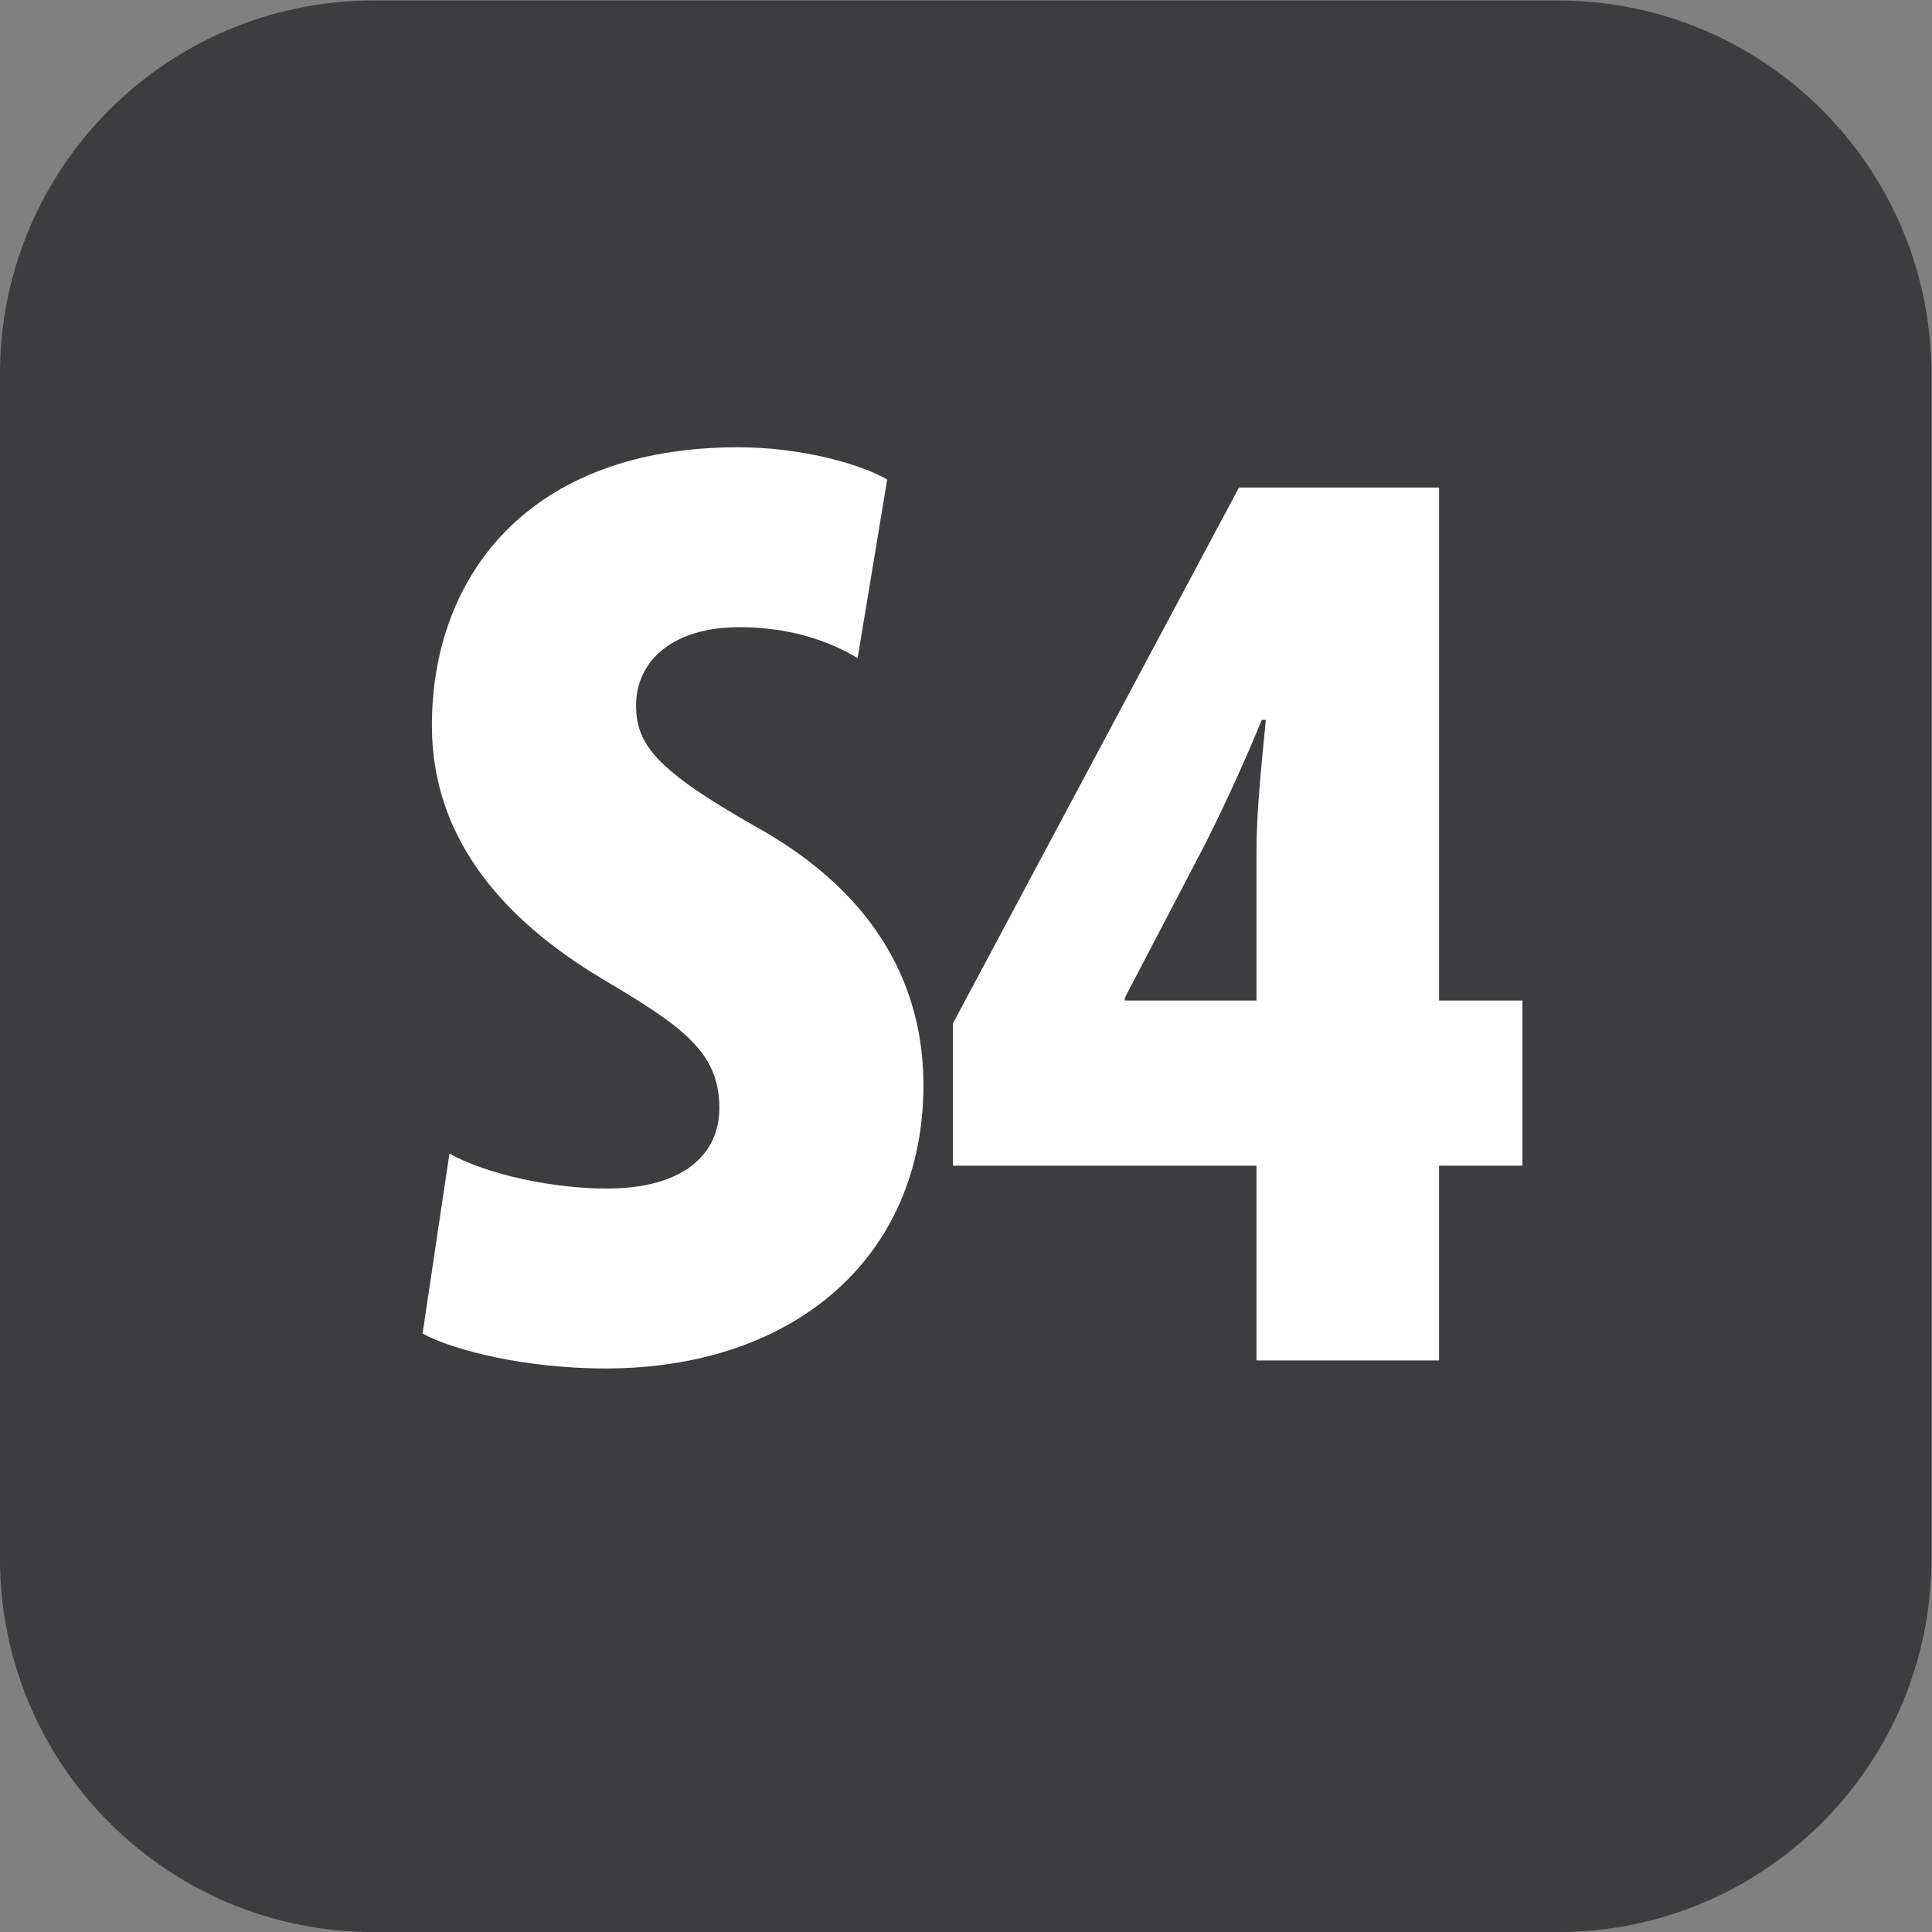 <?xml version="1.0" encoding="utf-8"?>
<!-- Generator: Adobe Illustrator 27.0.0, SVG Export Plug-In . SVG Version: 6.00 Build 0)  -->
<!DOCTYPE svg PUBLIC "-//W3C//DTD SVG 1.1//EN" "http://www.w3.org/Graphics/SVG/1.1/DTD/svg11.dtd">
<svg version="1.1"
	 id="svg2" xmlns:svg="http://www.w3.org/2000/svg" xmlns:inkscape="http://www.inkscape.org/namespaces/inkscape" xmlns:sodipodi="http://sodipodi.sourceforge.net/DTD/sodipodi-0.dtd" sodipodi:docname="3af04a006918d1db44113841b54757d7.eps"
	 xmlns="http://www.w3.org/2000/svg" xmlns:xlink="http://www.w3.org/1999/xlink" x="0px" y="0px" width="29.321px"
	 height="29.321px" viewBox="0 0 29.321 29.321" style="enable-background:new 0 0 29.321 29.321;" xml:space="preserve">
<rect x="0" y="0" width="29.321" height="29.321" fill="#808080" stroke="none"/>
<sodipodi:namedview  bordercolor="#666666" borderopacity="1.0" id="namedview4" inkscape:pagecheckerboard="0" inkscape:pageopacity="0.0" inkscape:pageshadow="2" pagecolor="#ffffff">
	</sodipodi:namedview>
<g id="g8" transform="matrix(1.333,0,0,-1.333,-1.34,30.661)" inkscape:groupmode="layer" inkscape:label="ink_ext_XXXXXX">
	<g id="g10" transform="scale(0.1)">
		<path id="path12" style="fill-rule:evenodd;clip-rule:evenodd;fill:#3B3D3F;" d="M187.43,229.957H52.57c-23.484,0-42.523-19.039-42.523-42.523V52.566
			c0-23.484,19.039-42.52,42.523-42.52h134.86c23.484,0,42.523,19.035,42.523,42.52v134.868
			C229.953,210.918,210.914,229.957,187.43,229.957"/>
		<path id="path14" style="fill:#FFFFFF;" d="M61.219,98.672c4.437-2.445,11.926-3.977,17.891-3.977c8.867,0,12.844,3.977,12.844,9.176
			c0,6.422-4.289,9.328-13.301,14.68c-16.672,9.933-19.426,21.25-19.426,28.894c0,16.969,11.016,31.649,34.867,31.649
			c7.027,0,13.758-1.832,16.969-3.668l-3.368-20.336c-3.054,1.832-7.492,3.519-13.449,3.519c-7.957,0-11.773-4.132-11.773-8.875
			c0-4.433,2.137-7.332,13.758-13.91c14.218-7.949,18.957-18.804,18.957-29.355c0-19.418-14.524-32.258-36.231-32.258
			c-8.867,0-17.129,1.984-20.793,3.973L61.219,98.672"/>
		<path id="path16" style="fill:#FFFFFF;" d="M153.105,116.105v16.965c0,4.59,0.606,10.246,1.067,14.985h-0.461
			c-1.824-4.434-3.816-8.867-6.414-14.067l-9.184-17.582v-0.301H153.105z M153.105,75.129v22.168h-34.558V113.5l32.566,61.008
			h22.782v-58.403h9.484V97.297h-9.484V75.129L153.105,75.129"/>
	</g>
</g>
</svg>
